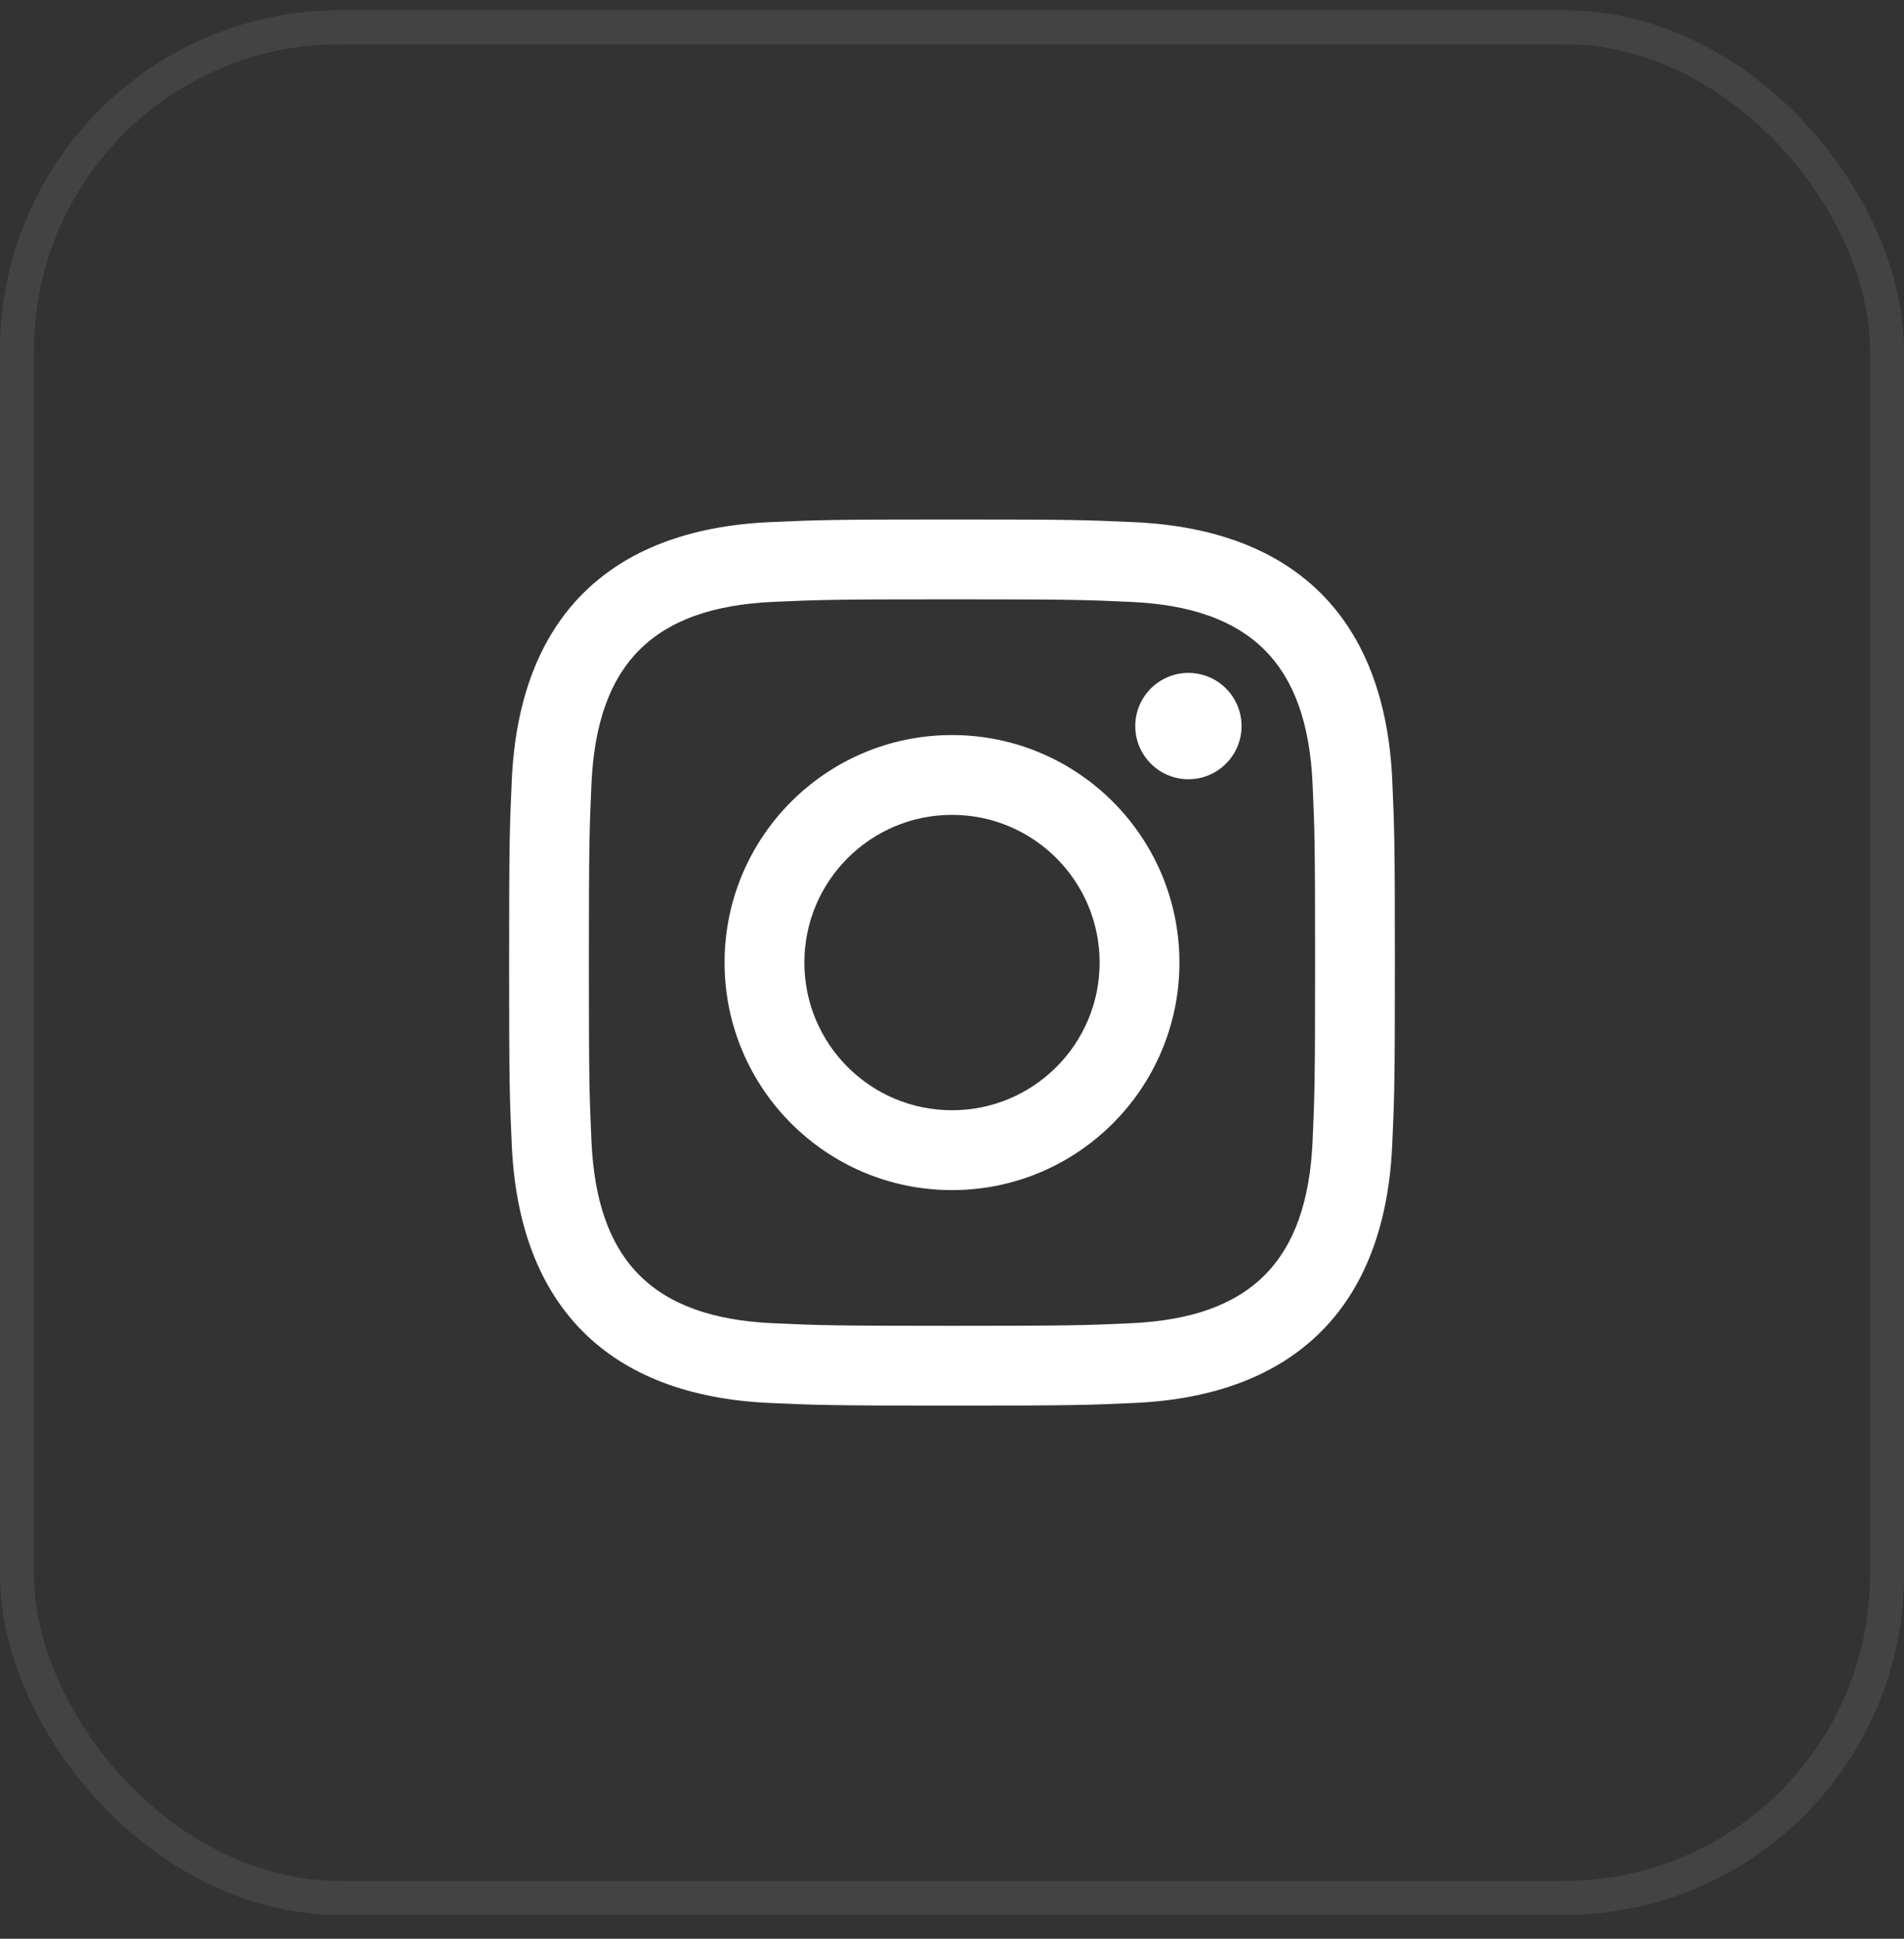 <svg width="56" height="57" viewBox="0 0 56 57" fill="none" xmlns="http://www.w3.org/2000/svg">
<rect x="0" y="0" width="56" height="57" fill="#333333" stroke="none"/>
<rect x="0.5" y="0.8" width="55" height="55" rx="9.5" stroke="white" stroke-opacity="0.08"/>
<path d="M28 17.621C31.478 17.621 31.89 17.634 33.265 17.697C36.795 17.858 38.444 19.533 38.605 23.037C38.667 24.41 38.679 24.823 38.679 28.301C38.679 31.78 38.666 32.191 38.605 33.565C38.443 37.066 36.798 38.744 33.265 38.904C31.89 38.967 31.48 38.98 28 38.98C24.522 38.98 24.11 38.967 22.736 38.904C19.197 38.743 17.557 37.06 17.396 33.563C17.334 32.19 17.32 31.779 17.32 28.3C17.32 24.822 17.335 24.41 17.396 23.036C17.558 19.533 19.203 17.857 22.736 17.696C24.11 17.634 24.522 17.621 28 17.621ZM28 15.273C24.462 15.273 24.019 15.289 22.63 15.352C17.899 15.569 15.27 18.194 15.053 22.929C14.989 24.319 14.974 24.762 14.974 28.3C14.974 31.837 14.989 32.282 15.052 33.671C15.269 38.402 17.894 41.031 22.629 41.248C24.019 41.311 24.462 41.326 28 41.326C31.538 41.326 31.982 41.311 33.371 41.248C38.098 41.031 40.733 38.406 40.947 33.671C41.011 32.282 41.026 31.837 41.026 28.3C41.026 24.762 41.011 24.319 40.948 22.93C40.735 18.203 38.107 15.57 33.372 15.353C31.982 15.289 31.538 15.273 28 15.273ZM28 21.611C24.306 21.611 21.311 24.606 21.311 28.3C21.311 31.994 24.306 34.99 28 34.99C31.694 34.99 34.689 31.995 34.689 28.3C34.689 24.606 31.694 21.611 28 21.611ZM28 32.642C25.602 32.642 23.658 30.699 23.658 28.3C23.658 25.902 25.602 23.958 28 23.958C30.398 23.958 32.342 25.902 32.342 28.3C32.342 30.699 30.398 32.642 28 32.642ZM34.954 19.784C34.09 19.784 33.39 20.484 33.39 21.347C33.39 22.21 34.09 22.91 34.954 22.91C35.817 22.91 36.516 22.21 36.516 21.347C36.516 20.484 35.817 19.784 34.954 19.784Z" fill="white"/>
</svg>
